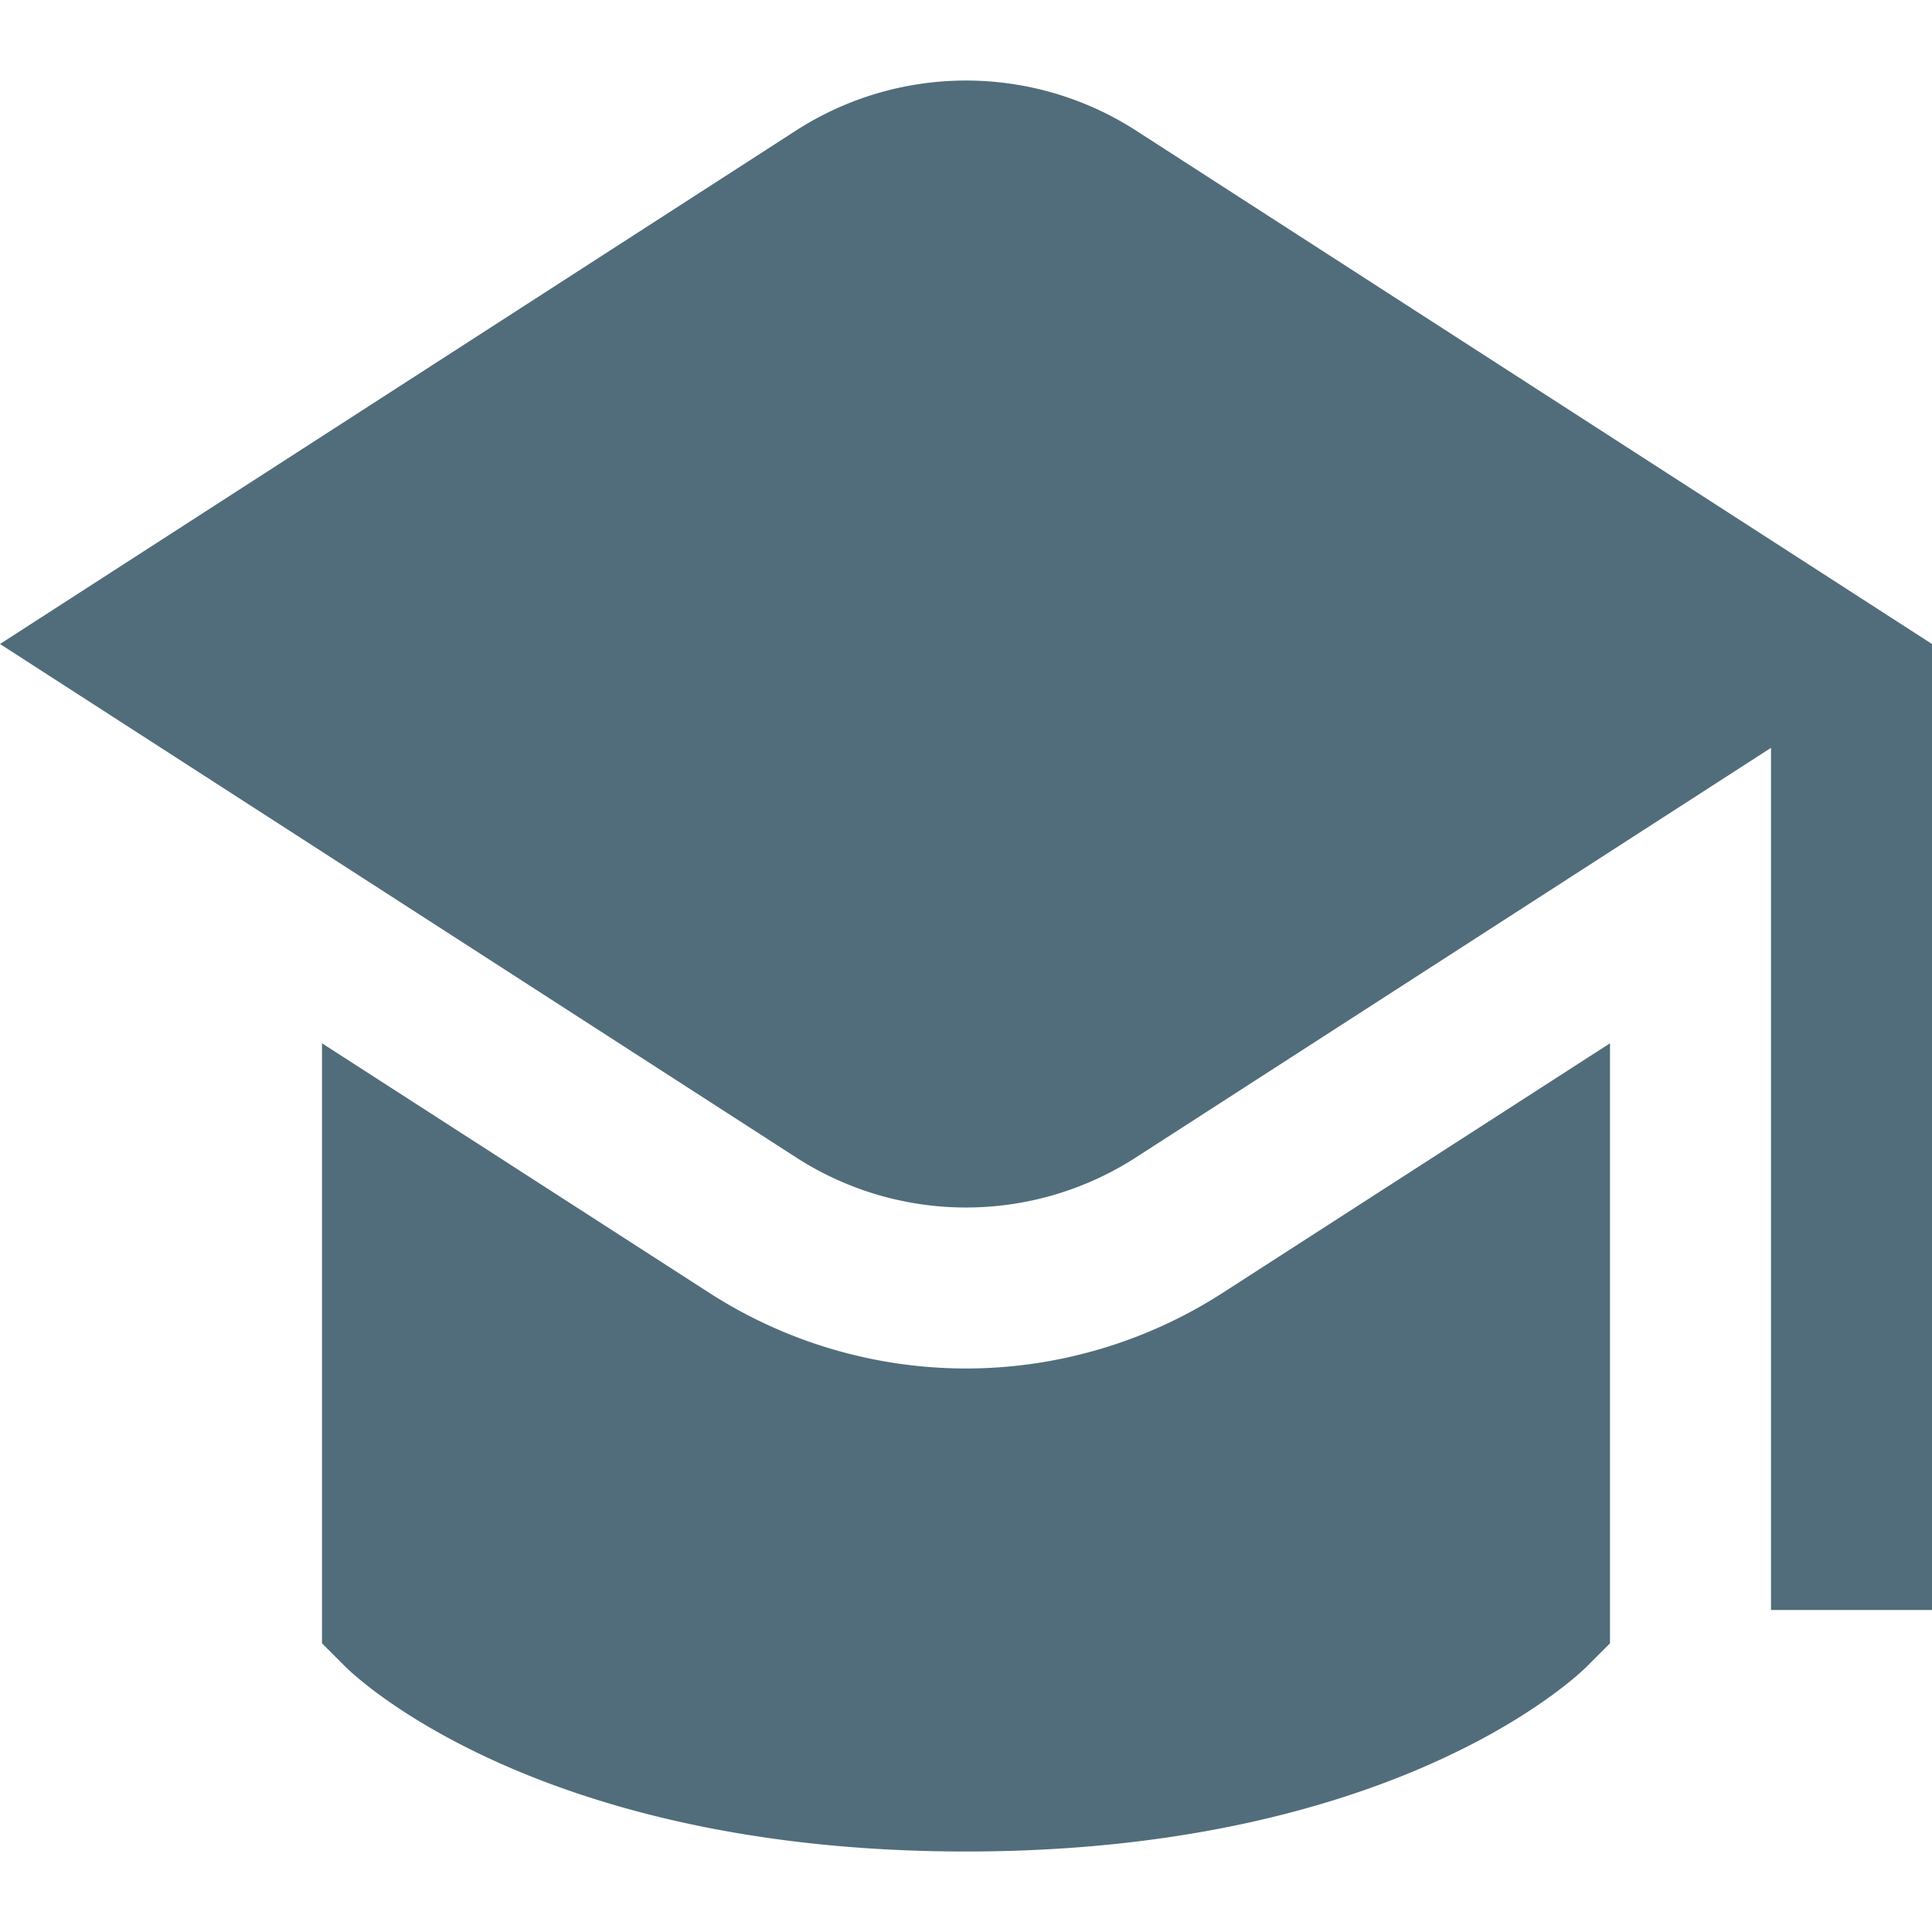 <svg height="512" viewBox="0 0 24 24" width="512" xmlns="http://www.w3.org/2000/svg" data-name="Layer 1"><path fill="#516d7b" d="M24 8v12h-2V9.29l-7.88 5.082a3.892 3.892 0 0 1-4.24 0L0 8l9.88-6.373a3.9 3.9 0 0 1 4.24 0zm-12 9a5.894 5.894 0 0 1-3.2-.947L4 12.96v7.454l.293.293C4.387 20.8 6.647 23 12 23s7.613-2.2 7.707-2.293l.293-.293V12.96l-4.8 3.093A5.894 5.894 0 0 1 12 17z"/></svg>